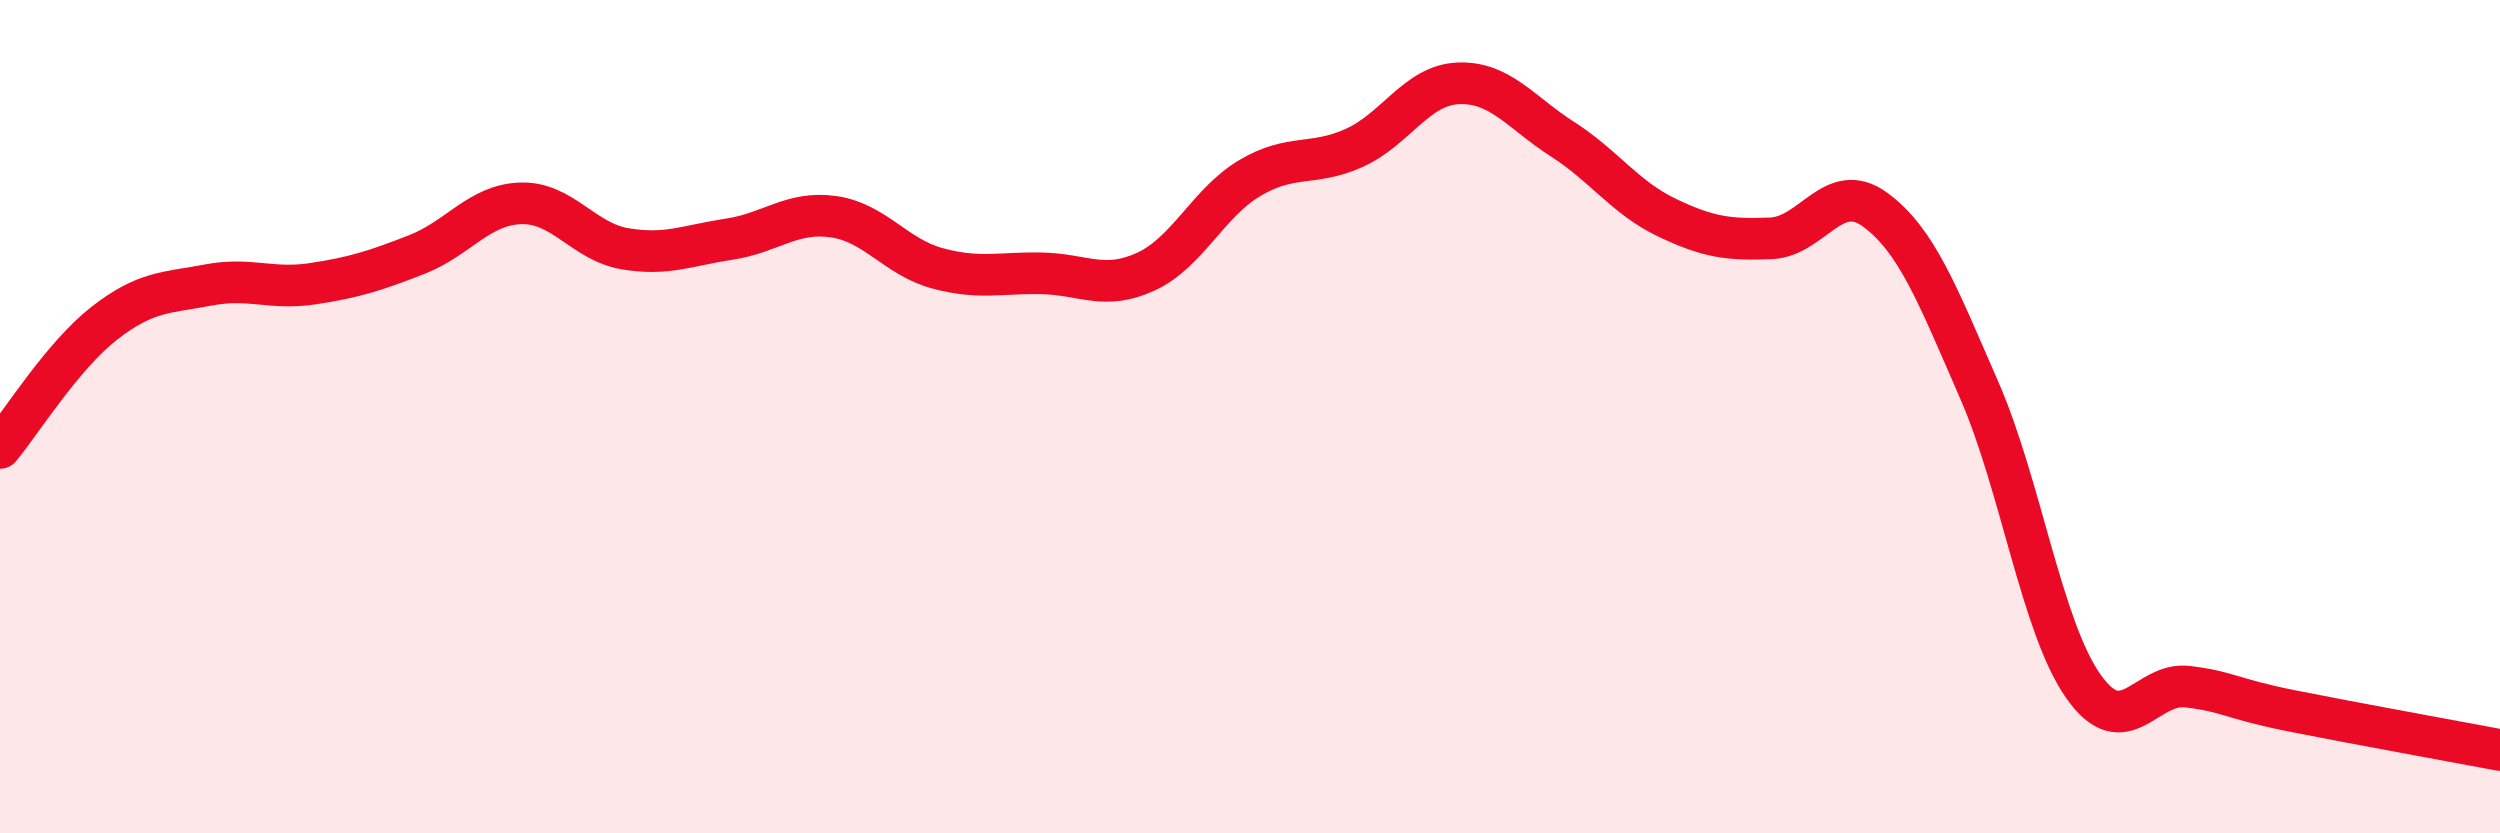 
    <svg width="60" height="20" viewBox="0 0 60 20" xmlns="http://www.w3.org/2000/svg">
      <path
        d="M 0,10.75 C 0.5,10.15 1.5,8.54 2.5,7.76 C 3.5,6.98 4,7.03 5,6.84 C 6,6.65 6.5,6.96 7.5,6.81 C 8.5,6.66 9,6.5 10,6.11 C 11,5.72 11.5,4.91 12.5,4.88 C 13.5,4.85 14,5.8 15,5.97 C 16,6.14 16.5,5.89 17.5,5.74 C 18.5,5.59 19,5.06 20,5.2 C 21,5.34 21.5,6.17 22.5,6.44 C 23.5,6.71 24,6.54 25,6.56 C 26,6.58 26.5,6.98 27.5,6.52 C 28.5,6.06 29,4.86 30,4.27 C 31,3.68 31.5,4 32.5,3.55 C 33.5,3.1 34,2.04 35,2 C 36,1.96 36.5,2.7 37.5,3.34 C 38.5,3.98 39,4.74 40,5.22 C 41,5.7 41.5,5.76 42.5,5.72 C 43.5,5.68 44,4.3 45,5.03 C 46,5.76 46.5,7.07 47.5,9.36 C 48.5,11.65 49,15.05 50,16.47 C 51,17.89 51.5,16.36 52.5,16.48 C 53.5,16.6 53.5,16.76 55,17.06 C 56.5,17.36 59,17.81 60,18L60 20L0 20Z"
        fill="#EB0A25"
        opacity="0.1"
        stroke-linecap="round"
        stroke-linejoin="round"
      />
      <path
        d="M 0,10.75 C 0.5,10.15 1.5,8.54 2.5,7.76 C 3.5,6.98 4,7.03 5,6.84 C 6,6.65 6.5,6.96 7.5,6.81 C 8.5,6.66 9,6.5 10,6.11 C 11,5.72 11.5,4.91 12.5,4.88 C 13.5,4.85 14,5.8 15,5.97 C 16,6.14 16.5,5.89 17.5,5.74 C 18.5,5.59 19,5.06 20,5.2 C 21,5.34 21.5,6.17 22.5,6.44 C 23.5,6.71 24,6.54 25,6.56 C 26,6.58 26.5,6.98 27.5,6.52 C 28.5,6.06 29,4.86 30,4.27 C 31,3.68 31.5,4 32.5,3.55 C 33.5,3.1 34,2.04 35,2 C 36,1.96 36.5,2.7 37.5,3.34 C 38.5,3.98 39,4.74 40,5.22 C 41,5.7 41.5,5.76 42.5,5.72 C 43.5,5.68 44,4.3 45,5.03 C 46,5.76 46.5,7.07 47.5,9.36 C 48.5,11.65 49,15.05 50,16.47 C 51,17.89 51.5,16.36 52.5,16.48 C 53.5,16.6 53.5,16.76 55,17.06 C 56.5,17.36 59,17.81 60,18"
        stroke="#EB0A25"
        stroke-width="1"
        fill="none"
        stroke-linecap="round"
        stroke-linejoin="round"
      />
    </svg>
  